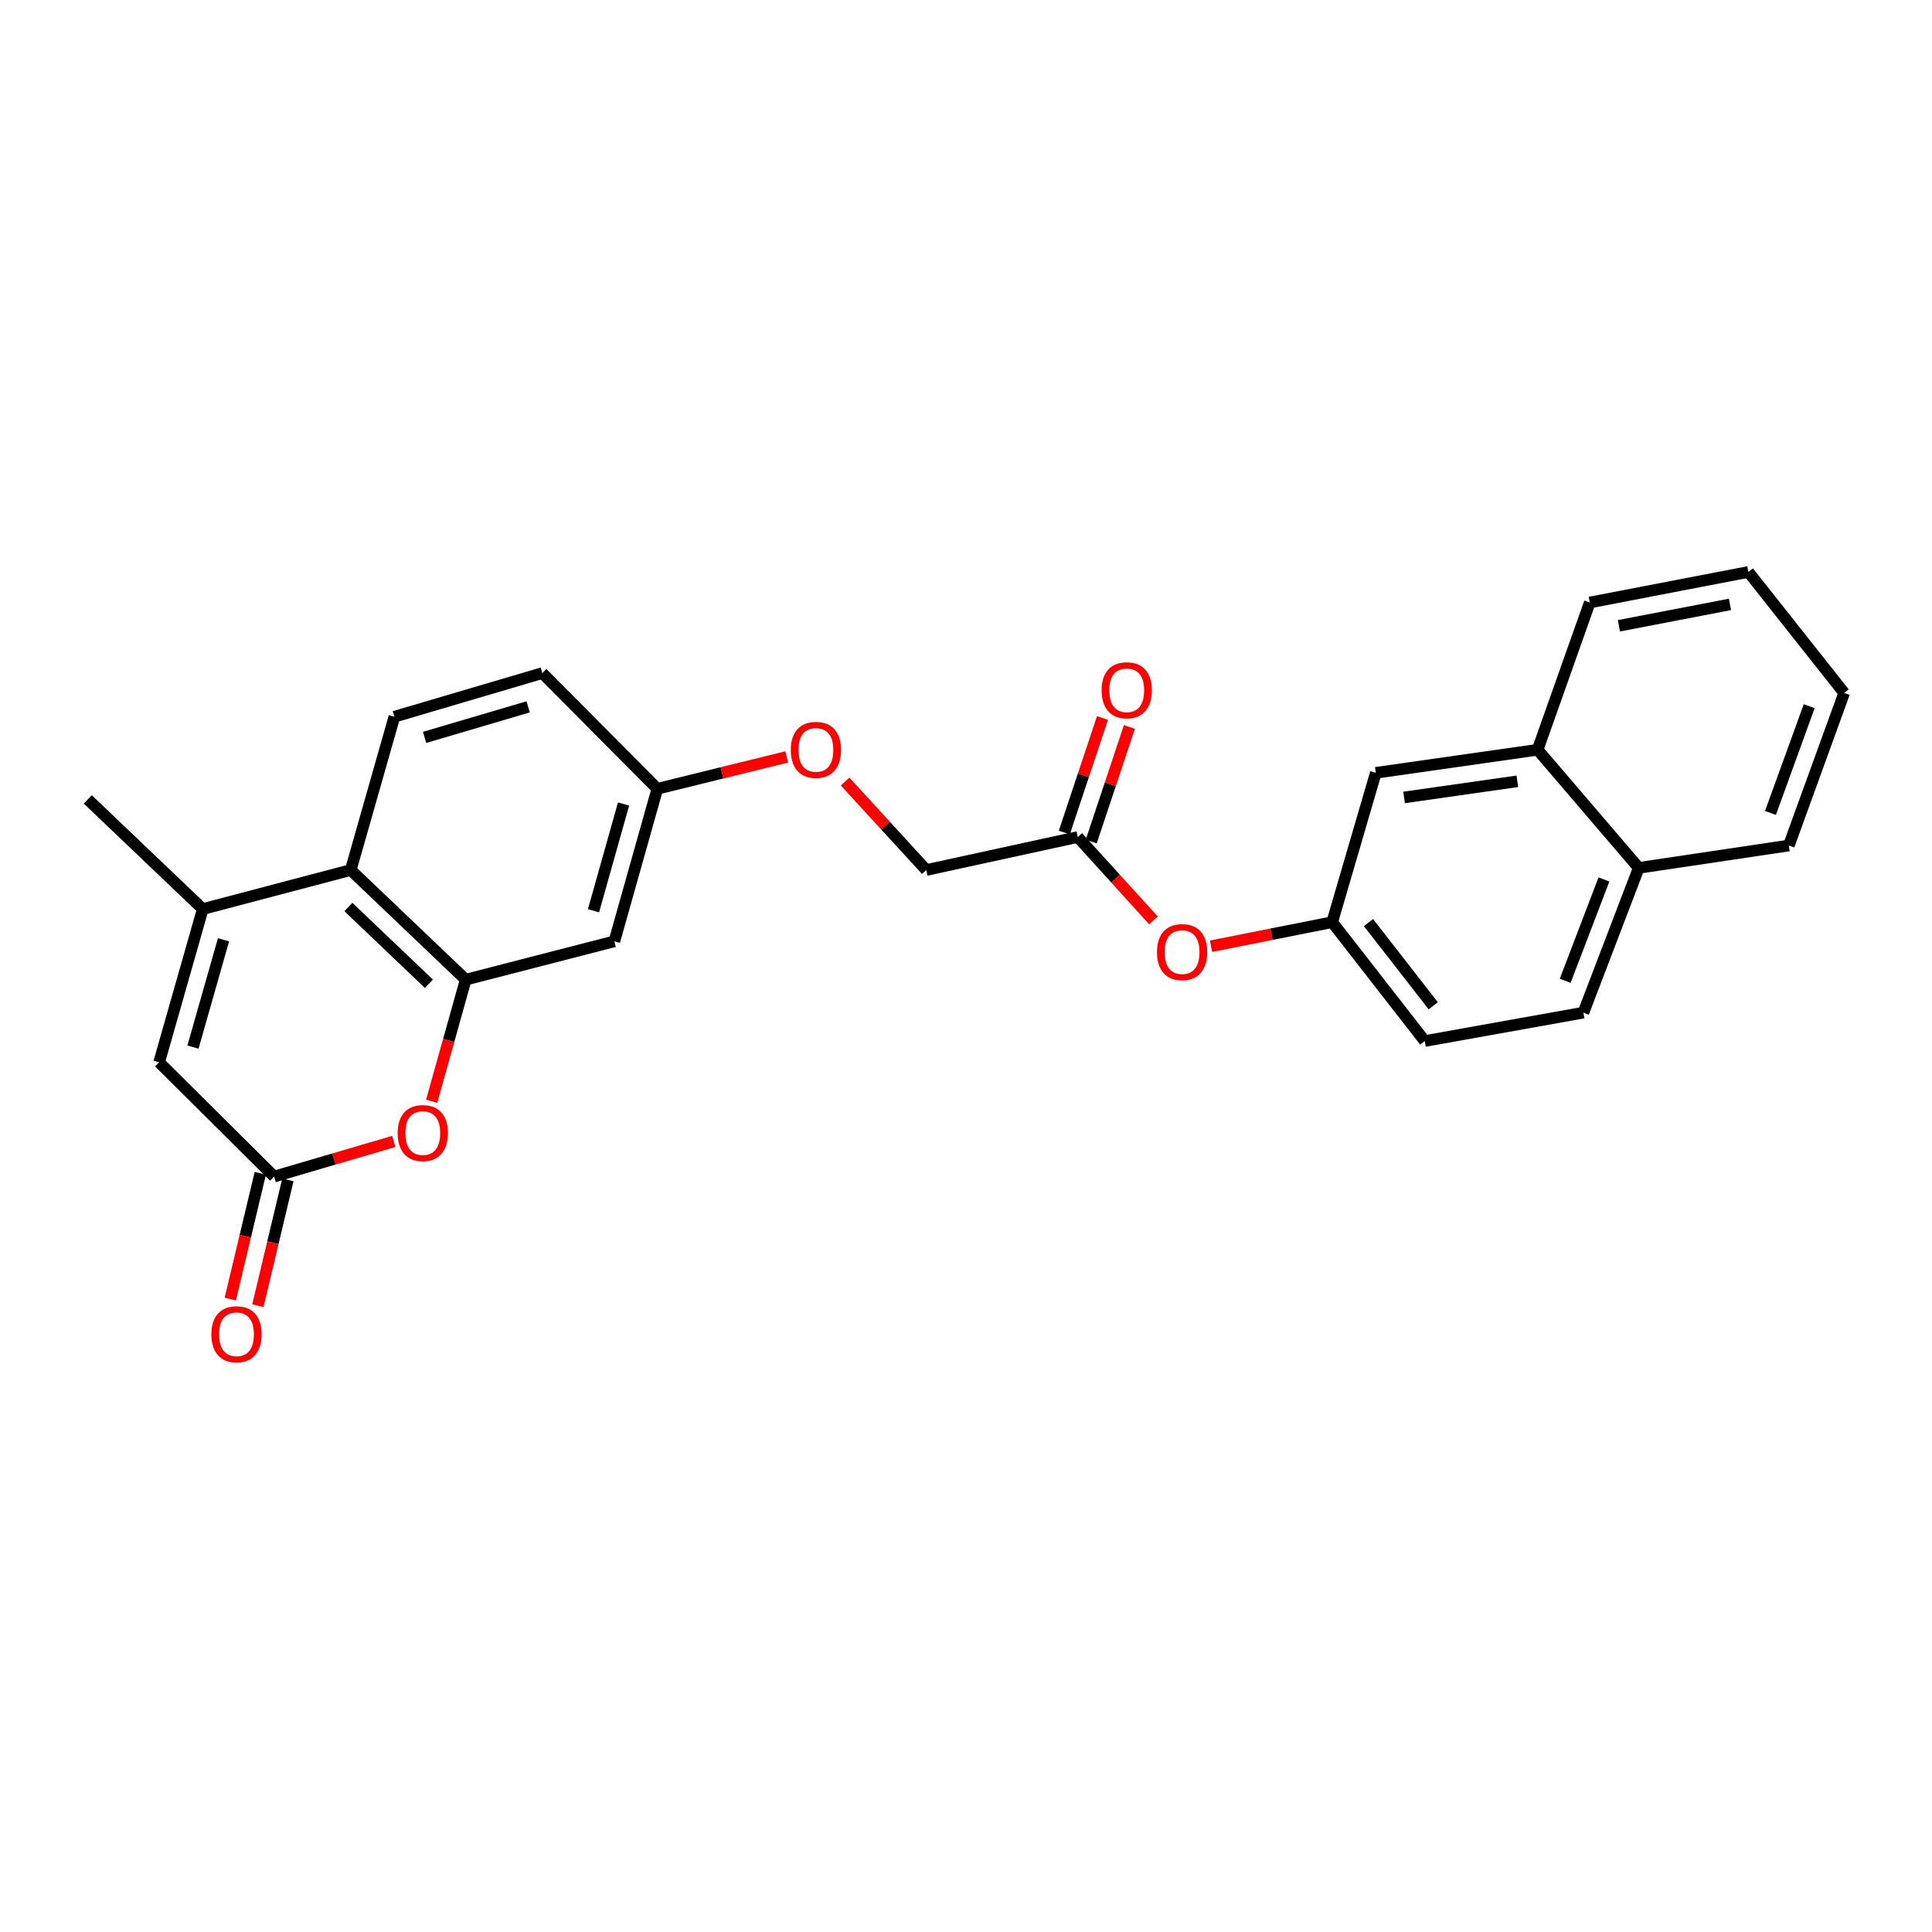 <?xml version='1.0' encoding='iso-8859-1'?>
<svg version='1.1' baseProfile='full'
              xmlns='http://www.w3.org/2000/svg'
                      xmlns:rdkit='http://www.rdkit.org/xml'
                      xmlns:xlink='http://www.w3.org/1999/xlink'
                  xml:space='preserve'
width='1000px' height='1000px' viewBox='0 0 1000 1000'>
<!-- END OF HEADER -->
<rect style='opacity:1.0;fill:#FFFFFF;stroke:none' width='1000' height='1000' x='0' y='0'> </rect>
<path class='bond-1' d='M 241.052,507.072 L 232.237,538.545' style='fill:none;fill-rule:evenodd;stroke:#000000;stroke-width:6px;stroke-linecap:butt;stroke-linejoin:miter;stroke-opacity:1' />
<path class='bond-1' d='M 232.237,538.545 L 223.422,570.019' style='fill:none;fill-rule:evenodd;stroke:#FF0000;stroke-width:6px;stroke-linecap:butt;stroke-linejoin:miter;stroke-opacity:1' />
<path class='bond-3' d='M 241.052,507.072 L 181.546,450.323' style='fill:none;fill-rule:evenodd;stroke:#000000;stroke-width:6px;stroke-linecap:butt;stroke-linejoin:miter;stroke-opacity:1' />
<path class='bond-3' d='M 221.99,509.188 L 180.336,469.464' style='fill:none;fill-rule:evenodd;stroke:#000000;stroke-width:6px;stroke-linecap:butt;stroke-linejoin:miter;stroke-opacity:1' />
<path class='bond-5' d='M 241.052,507.072 L 317.996,487.228' style='fill:none;fill-rule:evenodd;stroke:#000000;stroke-width:6px;stroke-linecap:butt;stroke-linejoin:miter;stroke-opacity:1' />
<path class='bond-0' d='M 104.953,470.518 L 181.546,450.323' style='fill:none;fill-rule:evenodd;stroke:#000000;stroke-width:6px;stroke-linecap:butt;stroke-linejoin:miter;stroke-opacity:1' />
<path class='bond-4' d='M 104.953,470.518 L 82.368,549.852' style='fill:none;fill-rule:evenodd;stroke:#000000;stroke-width:6px;stroke-linecap:butt;stroke-linejoin:miter;stroke-opacity:1' />
<path class='bond-4' d='M 115.691,486.439 L 99.881,541.973' style='fill:none;fill-rule:evenodd;stroke:#000000;stroke-width:6px;stroke-linecap:butt;stroke-linejoin:miter;stroke-opacity:1' />
<path class='bond-21' d='M 104.953,470.518 L 45.455,413.777' style='fill:none;fill-rule:evenodd;stroke:#000000;stroke-width:6px;stroke-linecap:butt;stroke-linejoin:miter;stroke-opacity:1' />
<path class='bond-2' d='M 203.829,590.803 L 172.852,599.897' style='fill:none;fill-rule:evenodd;stroke:#FF0000;stroke-width:6px;stroke-linecap:butt;stroke-linejoin:miter;stroke-opacity:1' />
<path class='bond-2' d='M 172.852,599.897 L 141.875,608.992' style='fill:none;fill-rule:evenodd;stroke:#000000;stroke-width:6px;stroke-linecap:butt;stroke-linejoin:miter;stroke-opacity:1' />
<path class='bond-10' d='M 134.732,607.287 L 126.96,639.852' style='fill:none;fill-rule:evenodd;stroke:#000000;stroke-width:6px;stroke-linecap:butt;stroke-linejoin:miter;stroke-opacity:1' />
<path class='bond-10' d='M 126.96,639.852 L 119.189,672.416' style='fill:none;fill-rule:evenodd;stroke:#FF0000;stroke-width:6px;stroke-linecap:butt;stroke-linejoin:miter;stroke-opacity:1' />
<path class='bond-10' d='M 149.017,610.696 L 141.246,643.261' style='fill:none;fill-rule:evenodd;stroke:#000000;stroke-width:6px;stroke-linecap:butt;stroke-linejoin:miter;stroke-opacity:1' />
<path class='bond-10' d='M 141.246,643.261 L 133.475,675.826' style='fill:none;fill-rule:evenodd;stroke:#FF0000;stroke-width:6px;stroke-linecap:butt;stroke-linejoin:miter;stroke-opacity:1' />
<path class='bond-27' d='M 141.875,608.992 L 82.368,549.852' style='fill:none;fill-rule:evenodd;stroke:#000000;stroke-width:6px;stroke-linecap:butt;stroke-linejoin:miter;stroke-opacity:1' />
<path class='bond-7' d='M 181.546,450.323 L 204.131,370.973' style='fill:none;fill-rule:evenodd;stroke:#000000;stroke-width:6px;stroke-linecap:butt;stroke-linejoin:miter;stroke-opacity:1' />
<path class='bond-14' d='M 317.996,487.228 L 340.23,408.278' style='fill:none;fill-rule:evenodd;stroke:#000000;stroke-width:6px;stroke-linecap:butt;stroke-linejoin:miter;stroke-opacity:1' />
<path class='bond-14' d='M 307.194,471.405 L 322.758,416.139' style='fill:none;fill-rule:evenodd;stroke:#000000;stroke-width:6px;stroke-linecap:butt;stroke-linejoin:miter;stroke-opacity:1' />
<path class='bond-6' d='M 557.859,433.238 L 479.43,450.323' style='fill:none;fill-rule:evenodd;stroke:#000000;stroke-width:6px;stroke-linecap:butt;stroke-linejoin:miter;stroke-opacity:1' />
<path class='bond-9' d='M 557.859,433.238 L 577.445,454.822' style='fill:none;fill-rule:evenodd;stroke:#000000;stroke-width:6px;stroke-linecap:butt;stroke-linejoin:miter;stroke-opacity:1' />
<path class='bond-9' d='M 577.445,454.822 L 597.032,476.407' style='fill:none;fill-rule:evenodd;stroke:#FF0000;stroke-width:6px;stroke-linecap:butt;stroke-linejoin:miter;stroke-opacity:1' />
<path class='bond-13' d='M 564.825,435.559 L 574.7,405.926' style='fill:none;fill-rule:evenodd;stroke:#000000;stroke-width:6px;stroke-linecap:butt;stroke-linejoin:miter;stroke-opacity:1' />
<path class='bond-13' d='M 574.7,405.926 L 584.574,376.293' style='fill:none;fill-rule:evenodd;stroke:#FF0000;stroke-width:6px;stroke-linecap:butt;stroke-linejoin:miter;stroke-opacity:1' />
<path class='bond-13' d='M 550.892,430.916 L 560.766,401.283' style='fill:none;fill-rule:evenodd;stroke:#000000;stroke-width:6px;stroke-linecap:butt;stroke-linejoin:miter;stroke-opacity:1' />
<path class='bond-13' d='M 560.766,401.283 L 570.641,371.65' style='fill:none;fill-rule:evenodd;stroke:#FF0000;stroke-width:6px;stroke-linecap:butt;stroke-linejoin:miter;stroke-opacity:1' />
<path class='bond-26' d='M 204.131,370.973 L 280.707,348.388' style='fill:none;fill-rule:evenodd;stroke:#000000;stroke-width:6px;stroke-linecap:butt;stroke-linejoin:miter;stroke-opacity:1' />
<path class='bond-26' d='M 219.772,381.672 L 273.376,365.862' style='fill:none;fill-rule:evenodd;stroke:#000000;stroke-width:6px;stroke-linecap:butt;stroke-linejoin:miter;stroke-opacity:1' />
<path class='bond-8' d='M 795.869,388.067 L 712.121,400.012' style='fill:none;fill-rule:evenodd;stroke:#000000;stroke-width:6px;stroke-linecap:butt;stroke-linejoin:miter;stroke-opacity:1' />
<path class='bond-8' d='M 785.381,404.399 L 726.757,412.76' style='fill:none;fill-rule:evenodd;stroke:#000000;stroke-width:6px;stroke-linecap:butt;stroke-linejoin:miter;stroke-opacity:1' />
<path class='bond-22' d='M 795.869,388.067 L 822.86,311.858' style='fill:none;fill-rule:evenodd;stroke:#000000;stroke-width:6px;stroke-linecap:butt;stroke-linejoin:miter;stroke-opacity:1' />
<path class='bond-28' d='M 795.869,388.067 L 848.212,449.214' style='fill:none;fill-rule:evenodd;stroke:#000000;stroke-width:6px;stroke-linecap:butt;stroke-linejoin:miter;stroke-opacity:1' />
<path class='bond-11' d='M 626.829,489.762 L 658.182,483.539' style='fill:none;fill-rule:evenodd;stroke:#FF0000;stroke-width:6px;stroke-linecap:butt;stroke-linejoin:miter;stroke-opacity:1' />
<path class='bond-11' d='M 658.182,483.539 L 689.535,477.315' style='fill:none;fill-rule:evenodd;stroke:#000000;stroke-width:6px;stroke-linecap:butt;stroke-linejoin:miter;stroke-opacity:1' />
<path class='bond-12' d='M 689.535,477.315 L 712.121,400.012' style='fill:none;fill-rule:evenodd;stroke:#000000;stroke-width:6px;stroke-linecap:butt;stroke-linejoin:miter;stroke-opacity:1' />
<path class='bond-20' d='M 689.535,477.315 L 737.456,538.845' style='fill:none;fill-rule:evenodd;stroke:#000000;stroke-width:6px;stroke-linecap:butt;stroke-linejoin:miter;stroke-opacity:1' />
<path class='bond-20' d='M 708.311,477.52 L 741.855,520.591' style='fill:none;fill-rule:evenodd;stroke:#000000;stroke-width:6px;stroke-linecap:butt;stroke-linejoin:miter;stroke-opacity:1' />
<path class='bond-17' d='M 340.23,408.278 L 373.715,400.033' style='fill:none;fill-rule:evenodd;stroke:#000000;stroke-width:6px;stroke-linecap:butt;stroke-linejoin:miter;stroke-opacity:1' />
<path class='bond-17' d='M 373.715,400.033 L 407.201,391.788' style='fill:none;fill-rule:evenodd;stroke:#FF0000;stroke-width:6px;stroke-linecap:butt;stroke-linejoin:miter;stroke-opacity:1' />
<path class='bond-19' d='M 340.23,408.278 L 280.707,348.388' style='fill:none;fill-rule:evenodd;stroke:#000000;stroke-width:6px;stroke-linecap:butt;stroke-linejoin:miter;stroke-opacity:1' />
<path class='bond-15' d='M 848.212,449.214 L 819.564,524.142' style='fill:none;fill-rule:evenodd;stroke:#000000;stroke-width:6px;stroke-linecap:butt;stroke-linejoin:miter;stroke-opacity:1' />
<path class='bond-15' d='M 830.196,455.208 L 810.143,507.657' style='fill:none;fill-rule:evenodd;stroke:#000000;stroke-width:6px;stroke-linecap:butt;stroke-linejoin:miter;stroke-opacity:1' />
<path class='bond-23' d='M 848.212,449.214 L 925.898,437.635' style='fill:none;fill-rule:evenodd;stroke:#000000;stroke-width:6px;stroke-linecap:butt;stroke-linejoin:miter;stroke-opacity:1' />
<path class='bond-16' d='M 819.564,524.142 L 737.456,538.845' style='fill:none;fill-rule:evenodd;stroke:#000000;stroke-width:6px;stroke-linecap:butt;stroke-linejoin:miter;stroke-opacity:1' />
<path class='bond-18' d='M 437.426,404.539 L 458.428,427.431' style='fill:none;fill-rule:evenodd;stroke:#FF0000;stroke-width:6px;stroke-linecap:butt;stroke-linejoin:miter;stroke-opacity:1' />
<path class='bond-18' d='M 458.428,427.431 L 479.43,450.323' style='fill:none;fill-rule:evenodd;stroke:#000000;stroke-width:6px;stroke-linecap:butt;stroke-linejoin:miter;stroke-opacity:1' />
<path class='bond-24' d='M 822.86,311.858 L 904.961,296.045' style='fill:none;fill-rule:evenodd;stroke:#000000;stroke-width:6px;stroke-linecap:butt;stroke-linejoin:miter;stroke-opacity:1' />
<path class='bond-24' d='M 837.953,323.908 L 895.423,312.839' style='fill:none;fill-rule:evenodd;stroke:#000000;stroke-width:6px;stroke-linecap:butt;stroke-linejoin:miter;stroke-opacity:1' />
<path class='bond-25' d='M 925.898,437.635 L 954.545,358.677' style='fill:none;fill-rule:evenodd;stroke:#000000;stroke-width:6px;stroke-linecap:butt;stroke-linejoin:miter;stroke-opacity:1' />
<path class='bond-25' d='M 916.389,420.782 L 936.442,365.511' style='fill:none;fill-rule:evenodd;stroke:#000000;stroke-width:6px;stroke-linecap:butt;stroke-linejoin:miter;stroke-opacity:1' />
<path class='bond-29' d='M 904.961,296.045 L 954.545,358.677' style='fill:none;fill-rule:evenodd;stroke:#000000;stroke-width:6px;stroke-linecap:butt;stroke-linejoin:miter;stroke-opacity:1' />
<path  class='atom-2' d='M 205.834 586.478
Q 205.834 579.678, 209.194 575.878
Q 212.554 572.078, 218.834 572.078
Q 225.114 572.078, 228.474 575.878
Q 231.834 579.678, 231.834 586.478
Q 231.834 593.358, 228.434 597.278
Q 225.034 601.158, 218.834 601.158
Q 212.594 601.158, 209.194 597.278
Q 205.834 593.398, 205.834 586.478
M 218.834 597.958
Q 223.154 597.958, 225.474 595.078
Q 227.834 592.158, 227.834 586.478
Q 227.834 580.918, 225.474 578.118
Q 223.154 575.278, 218.834 575.278
Q 214.514 575.278, 212.154 578.078
Q 209.834 580.878, 209.834 586.478
Q 209.834 592.198, 212.154 595.078
Q 214.514 597.958, 218.834 597.958
' fill='#FF0000'/>
<path  class='atom-10' d='M 598.849 492.816
Q 598.849 486.016, 602.209 482.216
Q 605.569 478.416, 611.849 478.416
Q 618.129 478.416, 621.489 482.216
Q 624.849 486.016, 624.849 492.816
Q 624.849 499.696, 621.449 503.616
Q 618.049 507.496, 611.849 507.496
Q 605.609 507.496, 602.209 503.616
Q 598.849 499.736, 598.849 492.816
M 611.849 504.296
Q 616.169 504.296, 618.489 501.416
Q 620.849 498.496, 620.849 492.816
Q 620.849 487.256, 618.489 484.456
Q 616.169 481.616, 611.849 481.616
Q 607.529 481.616, 605.169 484.416
Q 602.849 487.216, 602.849 492.816
Q 602.849 498.536, 605.169 501.416
Q 607.529 504.296, 611.849 504.296
' fill='#FF0000'/>
<path  class='atom-11' d='M 109.414 690.617
Q 109.414 683.817, 112.774 680.017
Q 116.134 676.217, 122.414 676.217
Q 128.694 676.217, 132.054 680.017
Q 135.414 683.817, 135.414 690.617
Q 135.414 697.497, 132.014 701.417
Q 128.614 705.297, 122.414 705.297
Q 116.174 705.297, 112.774 701.417
Q 109.414 697.537, 109.414 690.617
M 122.414 702.097
Q 126.734 702.097, 129.054 699.217
Q 131.414 696.297, 131.414 690.617
Q 131.414 685.057, 129.054 682.257
Q 126.734 679.417, 122.414 679.417
Q 118.094 679.417, 115.734 682.217
Q 113.414 685.017, 113.414 690.617
Q 113.414 696.337, 115.734 699.217
Q 118.094 702.097, 122.414 702.097
' fill='#FF0000'/>
<path  class='atom-14' d='M 570.194 357.288
Q 570.194 350.488, 573.554 346.688
Q 576.914 342.888, 583.194 342.888
Q 589.474 342.888, 592.834 346.688
Q 596.194 350.488, 596.194 357.288
Q 596.194 364.168, 592.794 368.088
Q 589.394 371.968, 583.194 371.968
Q 576.954 371.968, 573.554 368.088
Q 570.194 364.208, 570.194 357.288
M 583.194 368.768
Q 587.514 368.768, 589.834 365.888
Q 592.194 362.968, 592.194 357.288
Q 592.194 351.728, 589.834 348.928
Q 587.514 346.088, 583.194 346.088
Q 578.874 346.088, 576.514 348.888
Q 574.194 351.688, 574.194 357.288
Q 574.194 363.008, 576.514 365.888
Q 578.874 368.768, 583.194 368.768
' fill='#FF0000'/>
<path  class='atom-18' d='M 409.314 388.147
Q 409.314 381.347, 412.674 377.547
Q 416.034 373.747, 422.314 373.747
Q 428.594 373.747, 431.954 377.547
Q 435.314 381.347, 435.314 388.147
Q 435.314 395.027, 431.914 398.947
Q 428.514 402.827, 422.314 402.827
Q 416.074 402.827, 412.674 398.947
Q 409.314 395.067, 409.314 388.147
M 422.314 399.627
Q 426.634 399.627, 428.954 396.747
Q 431.314 393.827, 431.314 388.147
Q 431.314 382.587, 428.954 379.787
Q 426.634 376.947, 422.314 376.947
Q 417.994 376.947, 415.634 379.747
Q 413.314 382.547, 413.314 388.147
Q 413.314 393.867, 415.634 396.747
Q 417.994 399.627, 422.314 399.627
' fill='#FF0000'/>
</svg>
